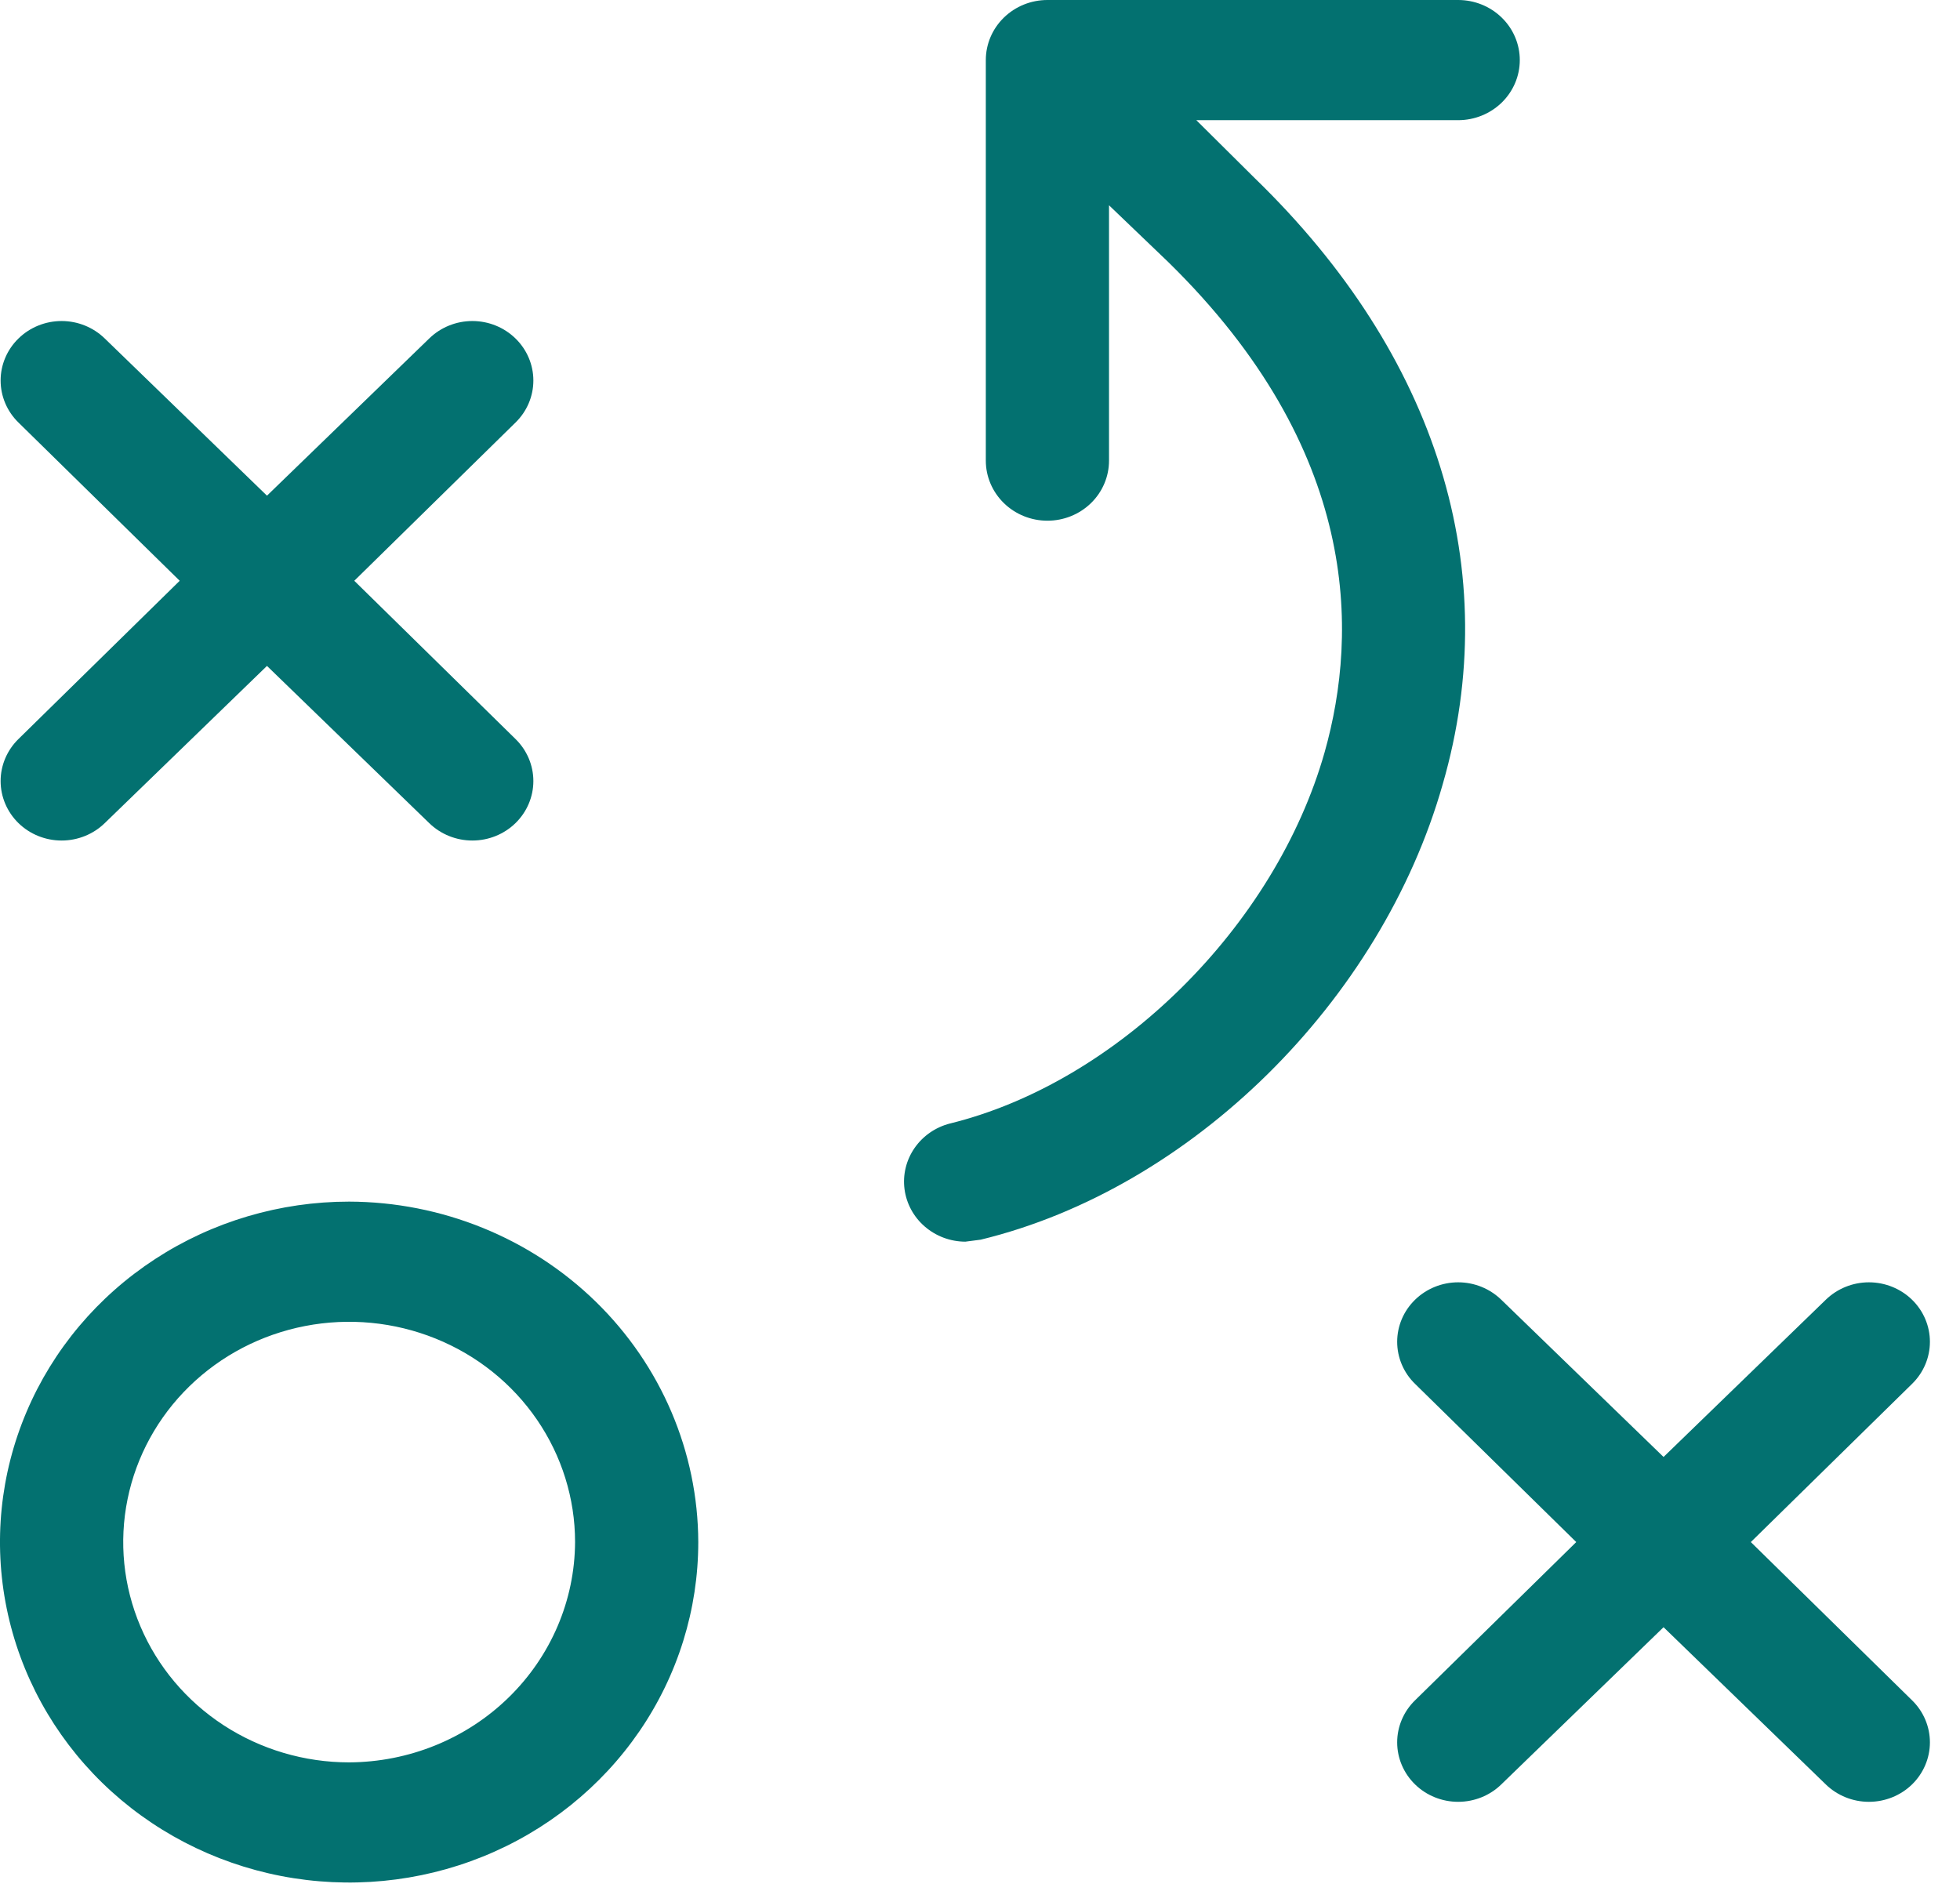 <svg width="57" height="55" viewBox="0 0 57 55" fill="none" xmlns="http://www.w3.org/2000/svg">
<path d="M10.153 34.945C8.145 34.945 6.182 35.526 4.513 36.614C2.843 37.702 1.541 39.248 0.773 41.057C0.004 42.867 -0.197 44.857 0.195 46.778C0.587 48.699 1.554 50.463 2.974 51.848C4.394 53.232 6.203 54.175 8.173 54.557C10.142 54.939 12.184 54.743 14.039 53.994C15.895 53.245 17.48 51.975 18.596 50.347C19.712 48.719 20.307 46.805 20.307 44.846C20.299 42.223 19.227 39.709 17.325 37.854C15.422 35.999 12.844 34.953 10.153 34.945V34.945ZM10.153 51.253C8.854 51.253 7.584 50.877 6.503 50.173C5.423 49.469 4.581 48.469 4.084 47.298C3.586 46.127 3.456 44.839 3.71 43.597C3.963 42.354 4.589 41.212 5.508 40.316C6.427 39.42 7.597 38.81 8.872 38.563C10.146 38.316 11.467 38.443 12.668 38.928C13.868 39.412 14.894 40.233 15.616 41.287C16.338 42.341 16.724 43.579 16.724 44.846C16.716 46.543 16.021 48.168 14.79 49.368C13.56 50.568 11.894 51.245 10.153 51.253V51.253ZM0.538 21.491L5.226 16.89L0.538 12.289C0.205 11.965 0.018 11.525 0.018 11.066C0.018 10.607 0.205 10.167 0.538 9.843C0.87 9.519 1.321 9.336 1.792 9.336C2.262 9.336 2.713 9.519 3.046 9.843L7.764 14.415L12.483 9.843C12.816 9.519 13.267 9.336 13.737 9.336C14.208 9.336 14.659 9.519 14.991 9.843C15.324 10.167 15.511 10.607 15.511 11.066C15.511 11.525 15.324 11.965 14.991 12.289L10.303 16.89L14.991 21.491C15.324 21.816 15.511 22.256 15.511 22.714C15.511 23.173 15.324 23.613 14.991 23.938C14.659 24.262 14.208 24.444 13.737 24.444C13.267 24.444 12.816 24.262 12.483 23.938L7.764 19.366L3.046 23.938C2.713 24.262 2.262 24.444 1.792 24.444C1.321 24.444 0.87 24.262 0.538 23.938C0.205 23.613 0.018 23.173 0.018 22.714C0.018 22.256 0.205 21.816 0.538 21.491V21.491ZM55.606 49.448C55.938 49.772 56.125 50.212 56.125 50.671C56.125 51.129 55.938 51.569 55.606 51.894C55.273 52.218 54.822 52.4 54.351 52.4C53.881 52.4 53.43 52.218 53.097 51.894L48.379 47.322L43.66 51.894C43.328 52.218 42.876 52.4 42.406 52.4C41.935 52.4 41.484 52.218 41.152 51.894C40.819 51.569 40.632 51.129 40.632 50.671C40.632 50.212 40.819 49.772 41.152 49.448L45.84 44.846L41.152 40.245C40.987 40.085 40.856 39.894 40.767 39.684C40.678 39.474 40.632 39.249 40.632 39.022C40.632 38.795 40.678 38.57 40.767 38.36C40.856 38.15 40.987 37.96 41.152 37.799C41.316 37.639 41.512 37.511 41.727 37.424C41.942 37.337 42.173 37.292 42.406 37.292C42.639 37.292 42.87 37.337 43.085 37.424C43.3 37.511 43.495 37.639 43.66 37.799L48.379 42.371L53.097 37.799C53.43 37.475 53.881 37.292 54.351 37.292C54.822 37.292 55.273 37.475 55.606 37.799C55.938 38.123 56.125 38.563 56.125 39.022C56.125 39.481 55.938 39.921 55.606 40.245L50.917 44.846L55.606 49.448ZM41.958 22.802C40.166 29.121 34.642 34.567 28.52 36.052L28.072 36.11C27.637 36.108 27.219 35.951 26.894 35.67C26.569 35.39 26.36 35.003 26.305 34.583C26.25 34.163 26.354 33.738 26.596 33.387C26.839 33.036 27.204 32.782 27.624 32.674C32.491 31.48 37.09 26.937 38.524 21.87C39.509 18.375 39.539 13.075 33.984 7.63L32.252 5.97V13.396C32.252 13.859 32.064 14.303 31.728 14.631C31.392 14.959 30.936 15.143 30.461 15.143C29.985 15.143 29.53 14.959 29.194 14.631C28.858 14.303 28.669 13.859 28.669 13.396V1.747C28.669 1.284 28.858 0.839 29.194 0.512C29.53 0.184 29.985 0 30.461 0H42.406C42.881 0 43.337 0.184 43.673 0.512C44.009 0.839 44.198 1.284 44.198 1.747C44.198 2.211 44.009 2.655 43.673 2.983C43.337 3.31 42.881 3.495 42.406 3.495H34.791L36.493 5.184C41.809 10.338 43.75 16.599 41.958 22.802V22.802Z" fill="#037170"/>
</svg>
